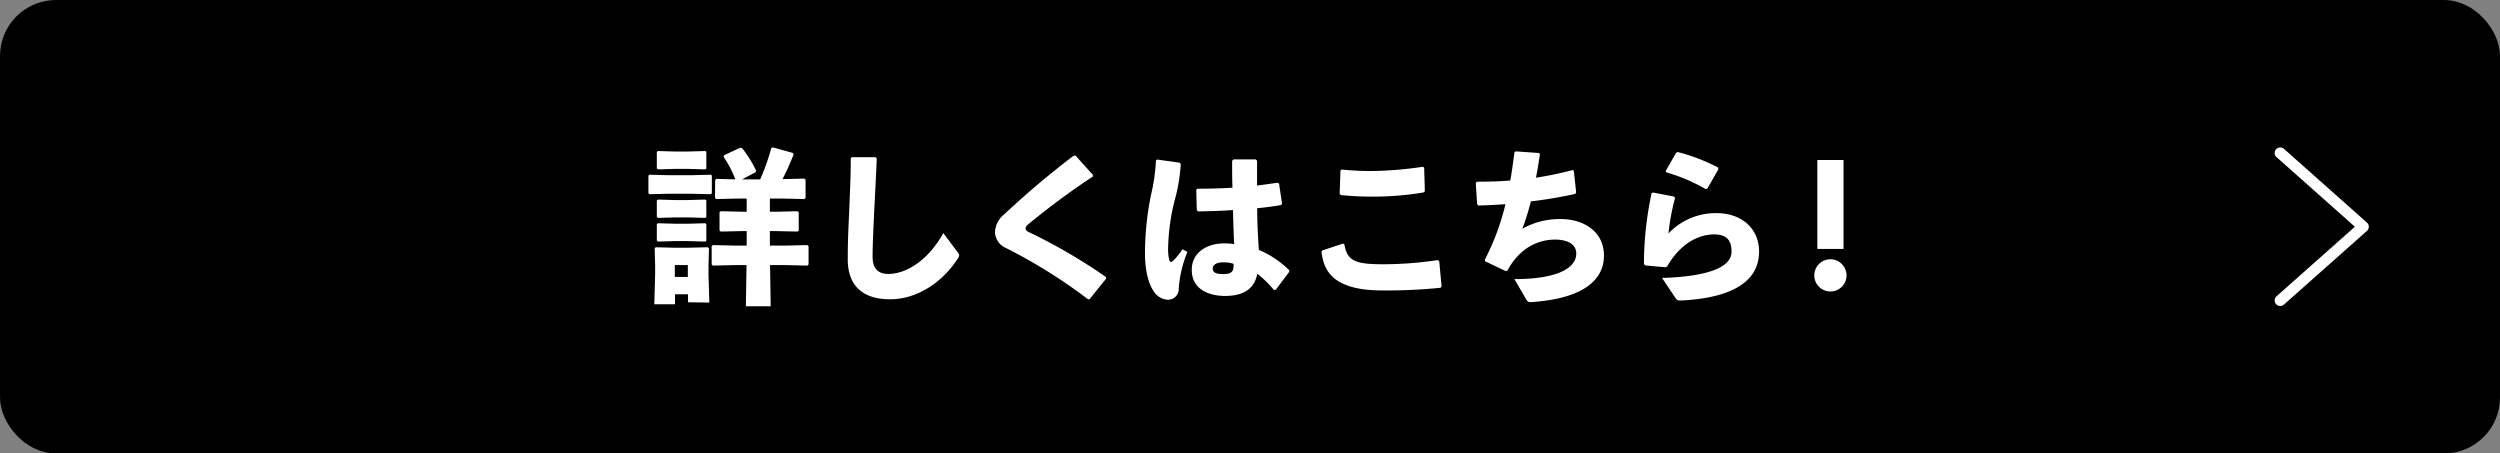 <svg xmlns="http://www.w3.org/2000/svg" viewBox="0 0 449.75 81.58"><rect x="0" y="0" width="449.75" height="81.58" fill="#808080" stroke="none"/><defs><style>.cls-1,.cls-3{fill:none;stroke-linecap:round;stroke-linejoin:round;stroke-width:2px;}.cls-1{stroke:#000;}.cls-2{fill:#fff;}.cls-3{stroke:#fff;}</style></defs><title>アセット 1</title><g id="レイヤー_2" data-name="レイヤー 2"><g id="レイアウト"><rect x="1" y="1" width="447.75" height="79.58" rx="9.08"/><rect class="cls-1" x="1" y="1" width="447.75" height="79.58" rx="9.08"/><path class="cls-2" d="M124.31,34.85h-4l-3.45.09-.21-.18V31.61l.18-.18,3.48.09h4l3.57-.09.18.15v3.21l-.18.15Zm-.54,19.53V52.94h-2.34v1.8h-3.72l.15-5.4V47.69l-.09-3,.18-.21,3.45.09h2.22l3.72-.09.21.21-.09,3v1.74l.15,5Zm0-24h-2.31l-3.09.09-.21-.18V27.35l.18-.18,3.12.09h2.31l3.12-.09.18.15v3l-.18.15Zm0,8.73h-2.31l-3.09.09-.21-.18V36.08l.18-.18,3.12.09h2.31l3.12-.09.18.15v3l-.18.15Zm0,4.26h-2.31l-3.09.09-.21-.18V40.34l.18-.18,3.12.09h2.31l3.12-.09.18.15v3l-.18.15Zm-2.37,6.45h2.34V47.69h-2.34Zm7.26-17.43.21-.21,3.42.09a19.79,19.79,0,0,0-2.13-4.08l.12-.27,2.91-1.35.3.06a20.69,20.69,0,0,1,2.55,4.11l-.15.27-2.4,1.26h3.27a41.11,41.11,0,0,0,2-5.64l.27-.12,3.6,1,.15.27c-.81,2-1.35,3.18-2,4.44l3.93-.09.21.21V35.6l-.21.21-3.93-.09h-2.28v2.37h1.05l3.93-.09.21.21v3.24l-.21.21-3.93-.09h-1.05v2.61h2.82l3.93-.09.21.21v3.27l-.21.21-3.93-.09h-2.79l.12,7.41h-4.47l.12-7.41h-2.13l-3.93.09-.21-.21V44.3l.21-.21,3.93.09h2.16V41.57h-.75l-3.93.09-.21-.21V38.21l.21-.21,3.93.09h.75V35.72h-1.56l-3.93.09-.21-.21Z"/><path class="cls-2" d="M153.26,28.28l4.23,0,.24.21c-.15,3.72-.3,6.27-.45,9.36-.12,2.61-.3,6-.3,8.31,0,2.16,1,3.12,2.82,3.12,3.45,0,7.35-2.7,9.9-7.35l2.61,3.48a.87.87,0,0,1,.24.51,1,1,0,0,1-.15.45c-3,4.71-7.68,7.47-12.27,7.47s-7.62-2.13-7.62-7.2c0-4.17.21-7,.3-9.69.09-2.34.24-5,.24-8.49Z"/><path class="cls-2" d="M199,50.12l-3,3.72-.27,0A94.41,94.41,0,0,0,181,44.63a3.21,3.21,0,0,1-2-2.94,4.37,4.37,0,0,1,1.68-3.15A156.94,156.94,0,0,1,193.16,28h.33l3.12,3.45v.3a134.63,134.63,0,0,0-11.67,8.64,1.08,1.08,0,0,0-.45.72v.06a.82.82,0,0,0,.51.54,99.43,99.43,0,0,1,13.92,8.1Z"/><path class="cls-2" d="M208.16,28.7l4.08.57.18.27a32.15,32.15,0,0,1-1.17,6.78,37.92,37.92,0,0,0-1.11,8.46,8.13,8.13,0,0,0,.18,1.86c.09.33.18.48.33.48s.3-.12.57-.39a11.22,11.22,0,0,0,1.5-1.89l.9.48a20.71,20.71,0,0,0-1.56,6.6,1.93,1.93,0,0,1-2,2,3.14,3.14,0,0,1-2.37-1.32c-1-1.32-1.71-3.69-1.71-7.11A53.63,53.63,0,0,1,207.08,35a32.58,32.58,0,0,0,.87-6.12ZM231.86,49l-2.34,3.12-.33.06a19.47,19.47,0,0,0-3-2.94c-.54,2.82-2.61,4-5.79,4s-6-1.35-6-4.68,3-4.77,5.73-4.77h.42a12.65,12.65,0,0,1,1.47.12c-.09-1.89-.15-3.9-.21-6.12-2.07.15-4.26.21-6.3.24l-.21-.24-.09-3.66.21-.18c2.19,0,4.26-.06,6.3-.18-.06-1.5-.06-3.15-.06-4.83l.24-.27h4l.24.24c0,1.53,0,3,0,4.47,1.23-.15,2.49-.33,3.66-.51l.3.15.54,3.63-.18.24c-1.23.21-2.7.42-4.29.57,0,2.7.15,5.25.3,7.5a17,17,0,0,1,5.52,3.72Zm-9.93-1.53a4.84,4.84,0,0,0-1.65-.27H220c-1.2,0-1.83.48-1.83,1.11s.45,1,1.89,1,1.86-.45,1.86-1.5Z"/><path class="cls-2" d="M237.9,45.05l3.71-1.23.24.12c.51,3.12,2.13,3.6,7.14,3.6a66.12,66.12,0,0,0,9.66-.75l.27.21.42,4.5-.18.27a96.07,96.07,0,0,1-10.47.48c-9,0-10.59-3.63-10.95-7ZM241,34.91l.15-4.26.21-.15c1.8.18,3.57.27,5.34.27A67.6,67.6,0,0,0,256,30l.21.18.12,4.23-.24.21a53.91,53.91,0,0,1-9.39.75c-1.68,0-3.63-.09-5.43-.27Z"/><path class="cls-2" d="M265.73,36.71l-.24-3.78.21-.24c2,0,4-.06,6-.21.3-1.62.51-3.3.75-5.07l.21-.18,4.23.3.15.21c-.24,1.5-.45,2.91-.72,4.23a62.91,62.91,0,0,0,6.6-1.38l.21.15.42,3.87-.15.27a80.17,80.17,0,0,1-8,1.35,42.68,42.68,0,0,1-1.53,4.92,13.73,13.73,0,0,1,7-1.74c3.69,0,7.68,2,7.68,6.57,0,4.35-3.63,7.38-11.43,8.22-.51.06-1.35.15-1.86.15-.3,0-.48-.12-.69-.48l-2.13-3.66c8,0,11.13-2.1,11.13-4.59,0-1.71-1.59-2.49-3.75-2.52-3.21,0-6.48,1.56-8.64,5.58l-.3.09L267.17,47l-.06-.27a43.31,43.31,0,0,0,3.72-10c-1.62.12-3.27.21-4.92.24Z"/><path class="cls-2" d="M297.41,34.64l3.75.72.18.27A40.86,40.86,0,0,0,300.15,42a11.74,11.74,0,0,1,8.57-3.66c5,0,7.74,3.12,7.74,6.9,0,5.85-5.67,8.4-14,8.82-.54,0-.72,0-1-.39L299,50c8-.24,12.5-1.83,12.5-4.71,0-1.8-.63-3.12-3.12-3.12-2.7,0-6,1.5-8.46,5.76l-.3.15-3.66-.33-.21-.27v-.63a60.55,60.55,0,0,1,1.38-12.12Zm2.25-3.87,1.86-3.27.3-.15a33.66,33.66,0,0,1,7.26,2.79l.06.3-2,3.51-.3.06a31.55,31.55,0,0,0-7.05-3Z"/><path class="cls-2" d="M332.19,49.52a2.9,2.9,0,1,1-2.88-2.88A2.91,2.91,0,0,1,332.19,49.52Zm-.54-4.74h-4.71v-16h4.71Z"/><polyline class="cls-3" points="410.21 54.05 425.15 40.79 410.21 27.52"/></g></g></svg>